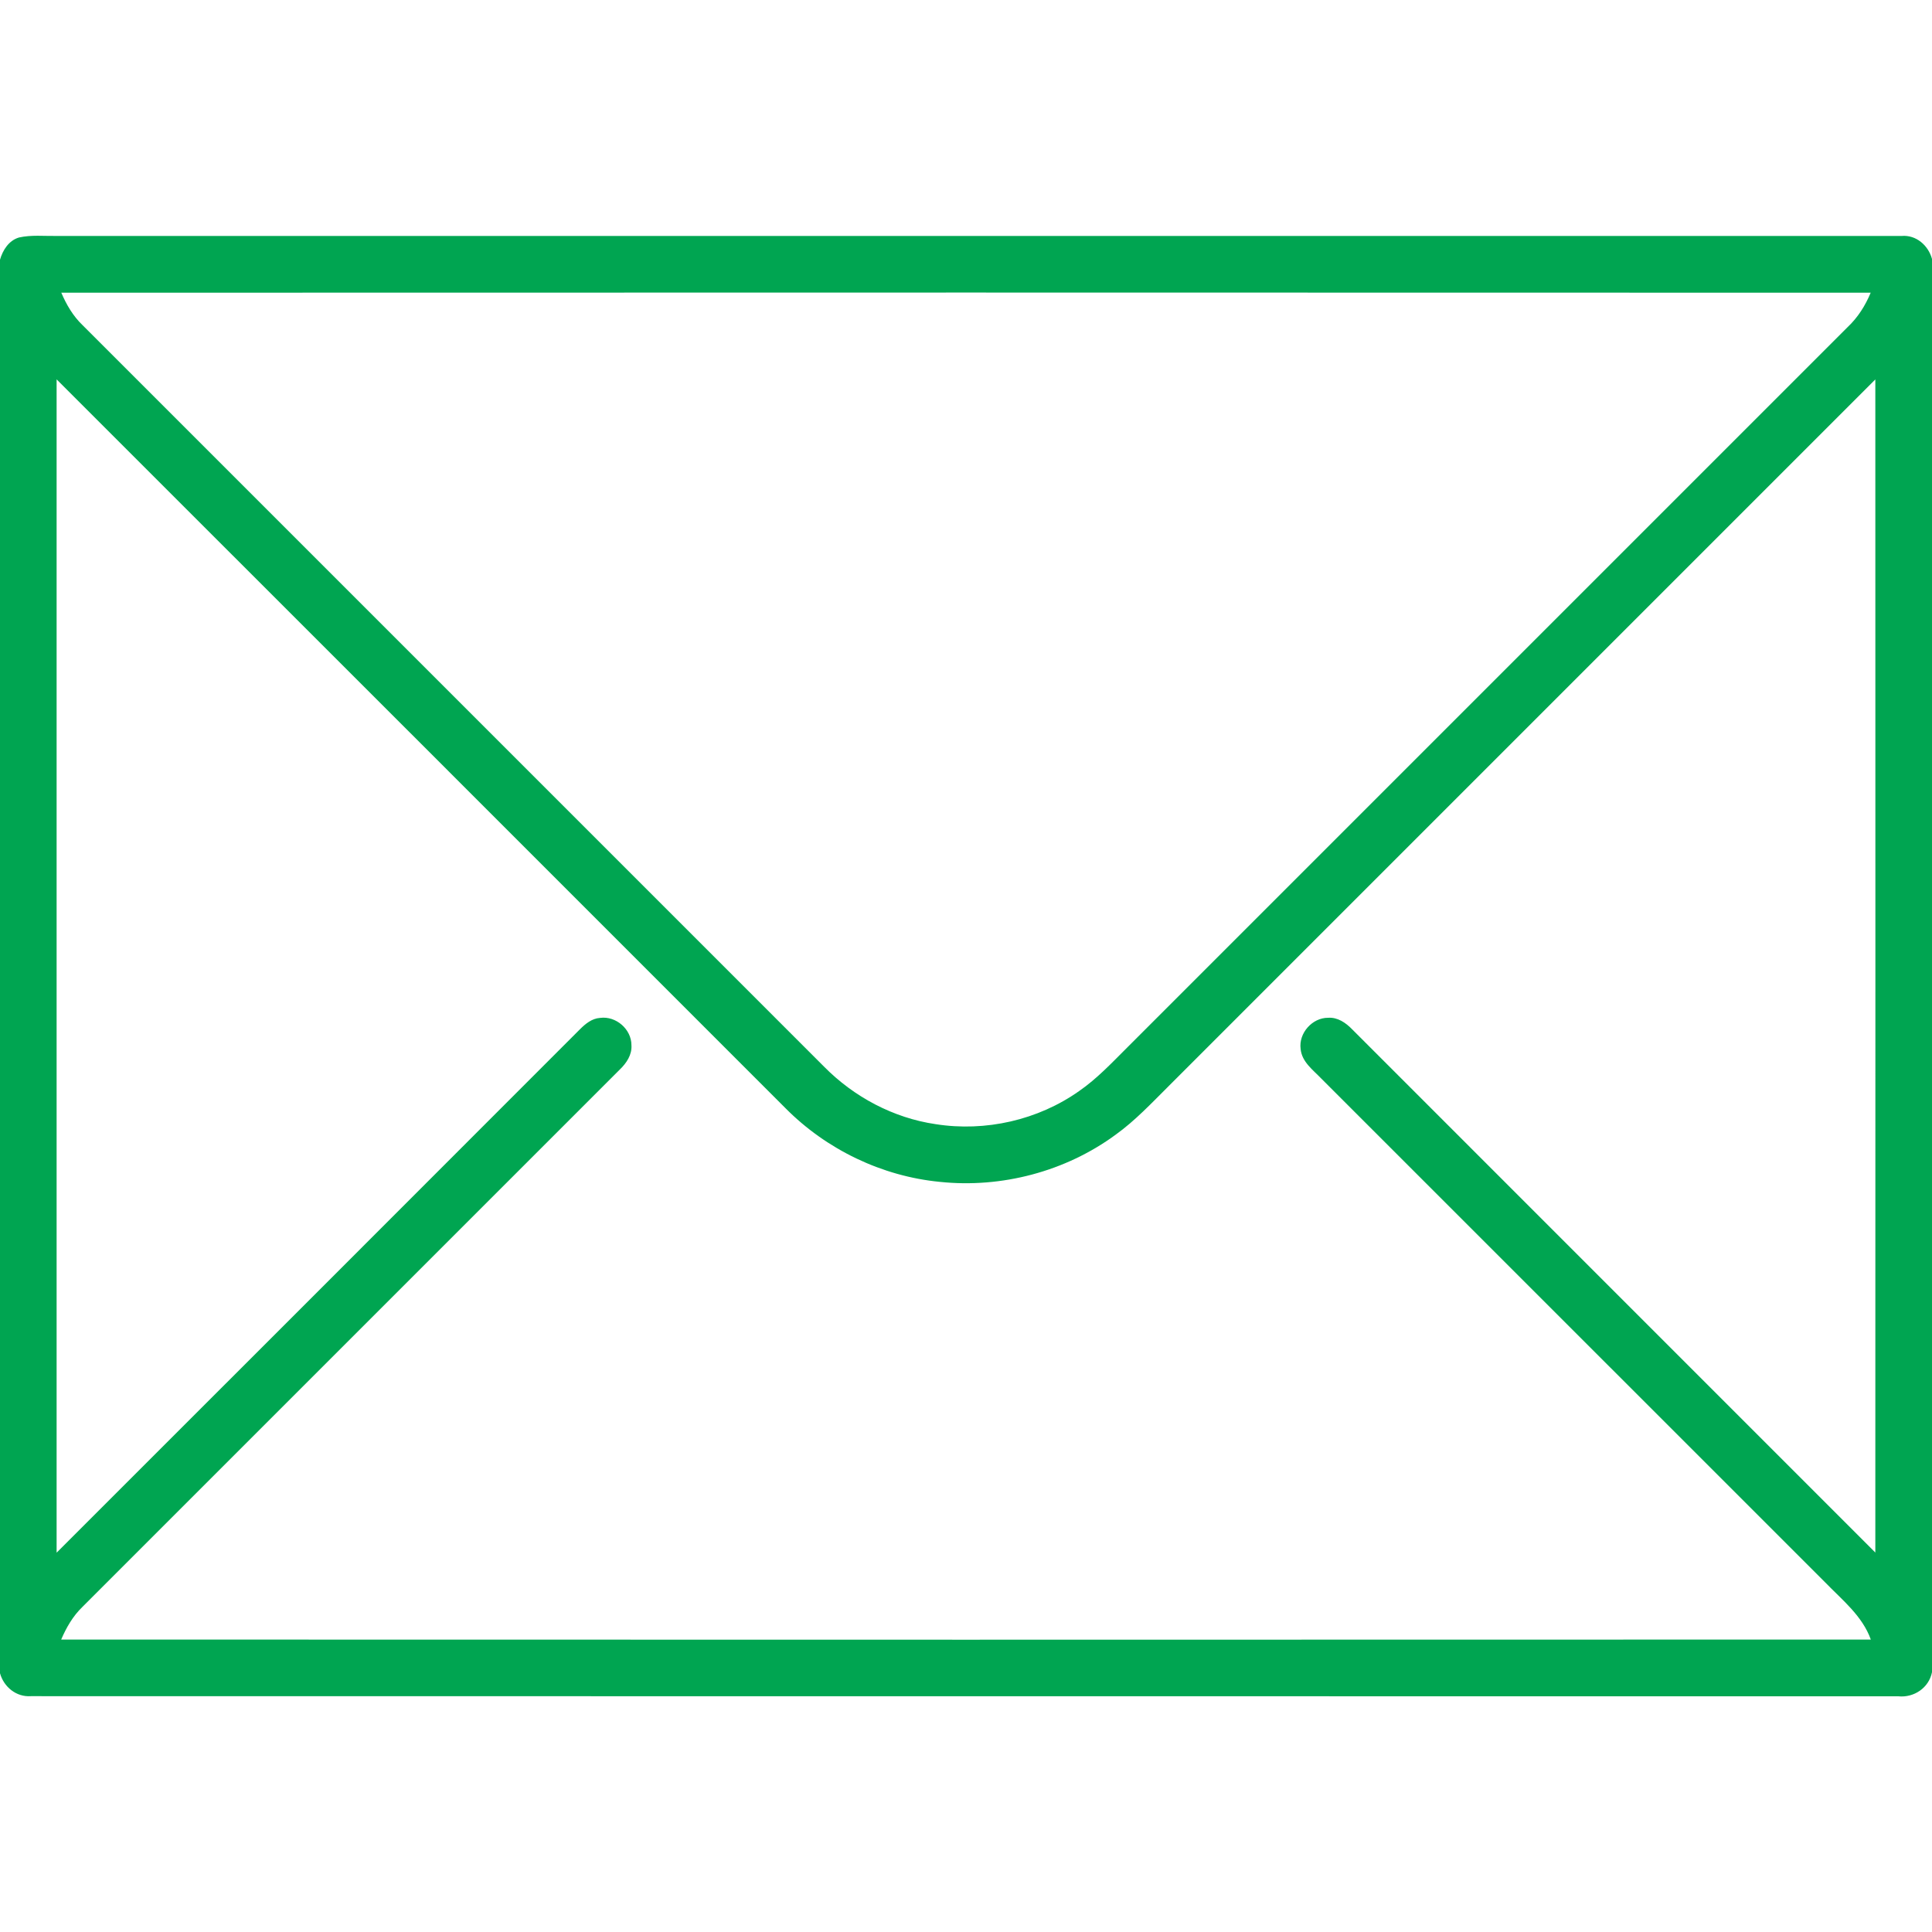<svg width="30" height="30" viewBox="0 0 30 30" fill="none" xmlns="http://www.w3.org/2000/svg">
<g clip-path="url(#clip0_4092_2582)">
<path d="M0 4.033C0.043 3.883 0.137 3.735 0.294 3.688C0.485 3.645 0.683 3.667 0.877 3.664C10.427 3.665 19.978 3.663 29.528 3.664C29.754 3.644 29.943 3.811 30 4.021V25.966C29.952 26.209 29.719 26.365 29.477 26.34C19.811 26.338 10.145 26.341 0.479 26.338C0.253 26.354 0.059 26.195 0 25.982V4.033ZM0.952 4.545C1.031 4.731 1.135 4.908 1.282 5.049C5.119 8.886 8.957 12.724 12.794 16.561C13.259 17.033 13.872 17.36 14.529 17.456C15.302 17.578 16.12 17.393 16.759 16.94C17.034 16.75 17.264 16.504 17.5 16.269C21.23 12.54 24.959 8.809 28.689 5.08C28.848 4.931 28.965 4.745 29.048 4.545C19.682 4.542 10.317 4.542 0.952 4.545ZM0.879 5.891C0.878 11.964 0.878 18.036 0.879 24.11C3.589 21.402 6.297 18.693 9.004 15.984C9.09 15.898 9.191 15.814 9.318 15.806C9.564 15.772 9.806 15.982 9.805 16.23C9.815 16.378 9.729 16.506 9.628 16.604C6.845 19.386 4.063 22.169 1.281 24.951C1.133 25.093 1.03 25.272 0.95 25.459C10.317 25.462 19.683 25.462 29.05 25.459C28.918 25.09 28.604 24.843 28.341 24.571C25.733 21.964 23.126 19.355 20.517 16.748C20.389 16.614 20.214 16.489 20.196 16.288C20.163 16.043 20.377 15.802 20.624 15.804C20.77 15.794 20.897 15.881 20.994 15.981C23.702 18.691 26.411 21.4 29.12 24.108C29.122 18.036 29.121 11.964 29.12 5.892C25.463 9.548 21.806 13.206 18.149 16.863C17.884 17.126 17.628 17.401 17.323 17.62C16.546 18.191 15.553 18.453 14.594 18.352C13.695 18.265 12.835 17.851 12.199 17.21C8.426 13.437 4.654 9.663 0.879 5.891Z" fill="#00A551"/>
</g>
<defs>
<clipPath id="clip0_4092_2582">
<rect width="30" height="30" fill="white"/>
</clipPath>
</defs>
</svg>
